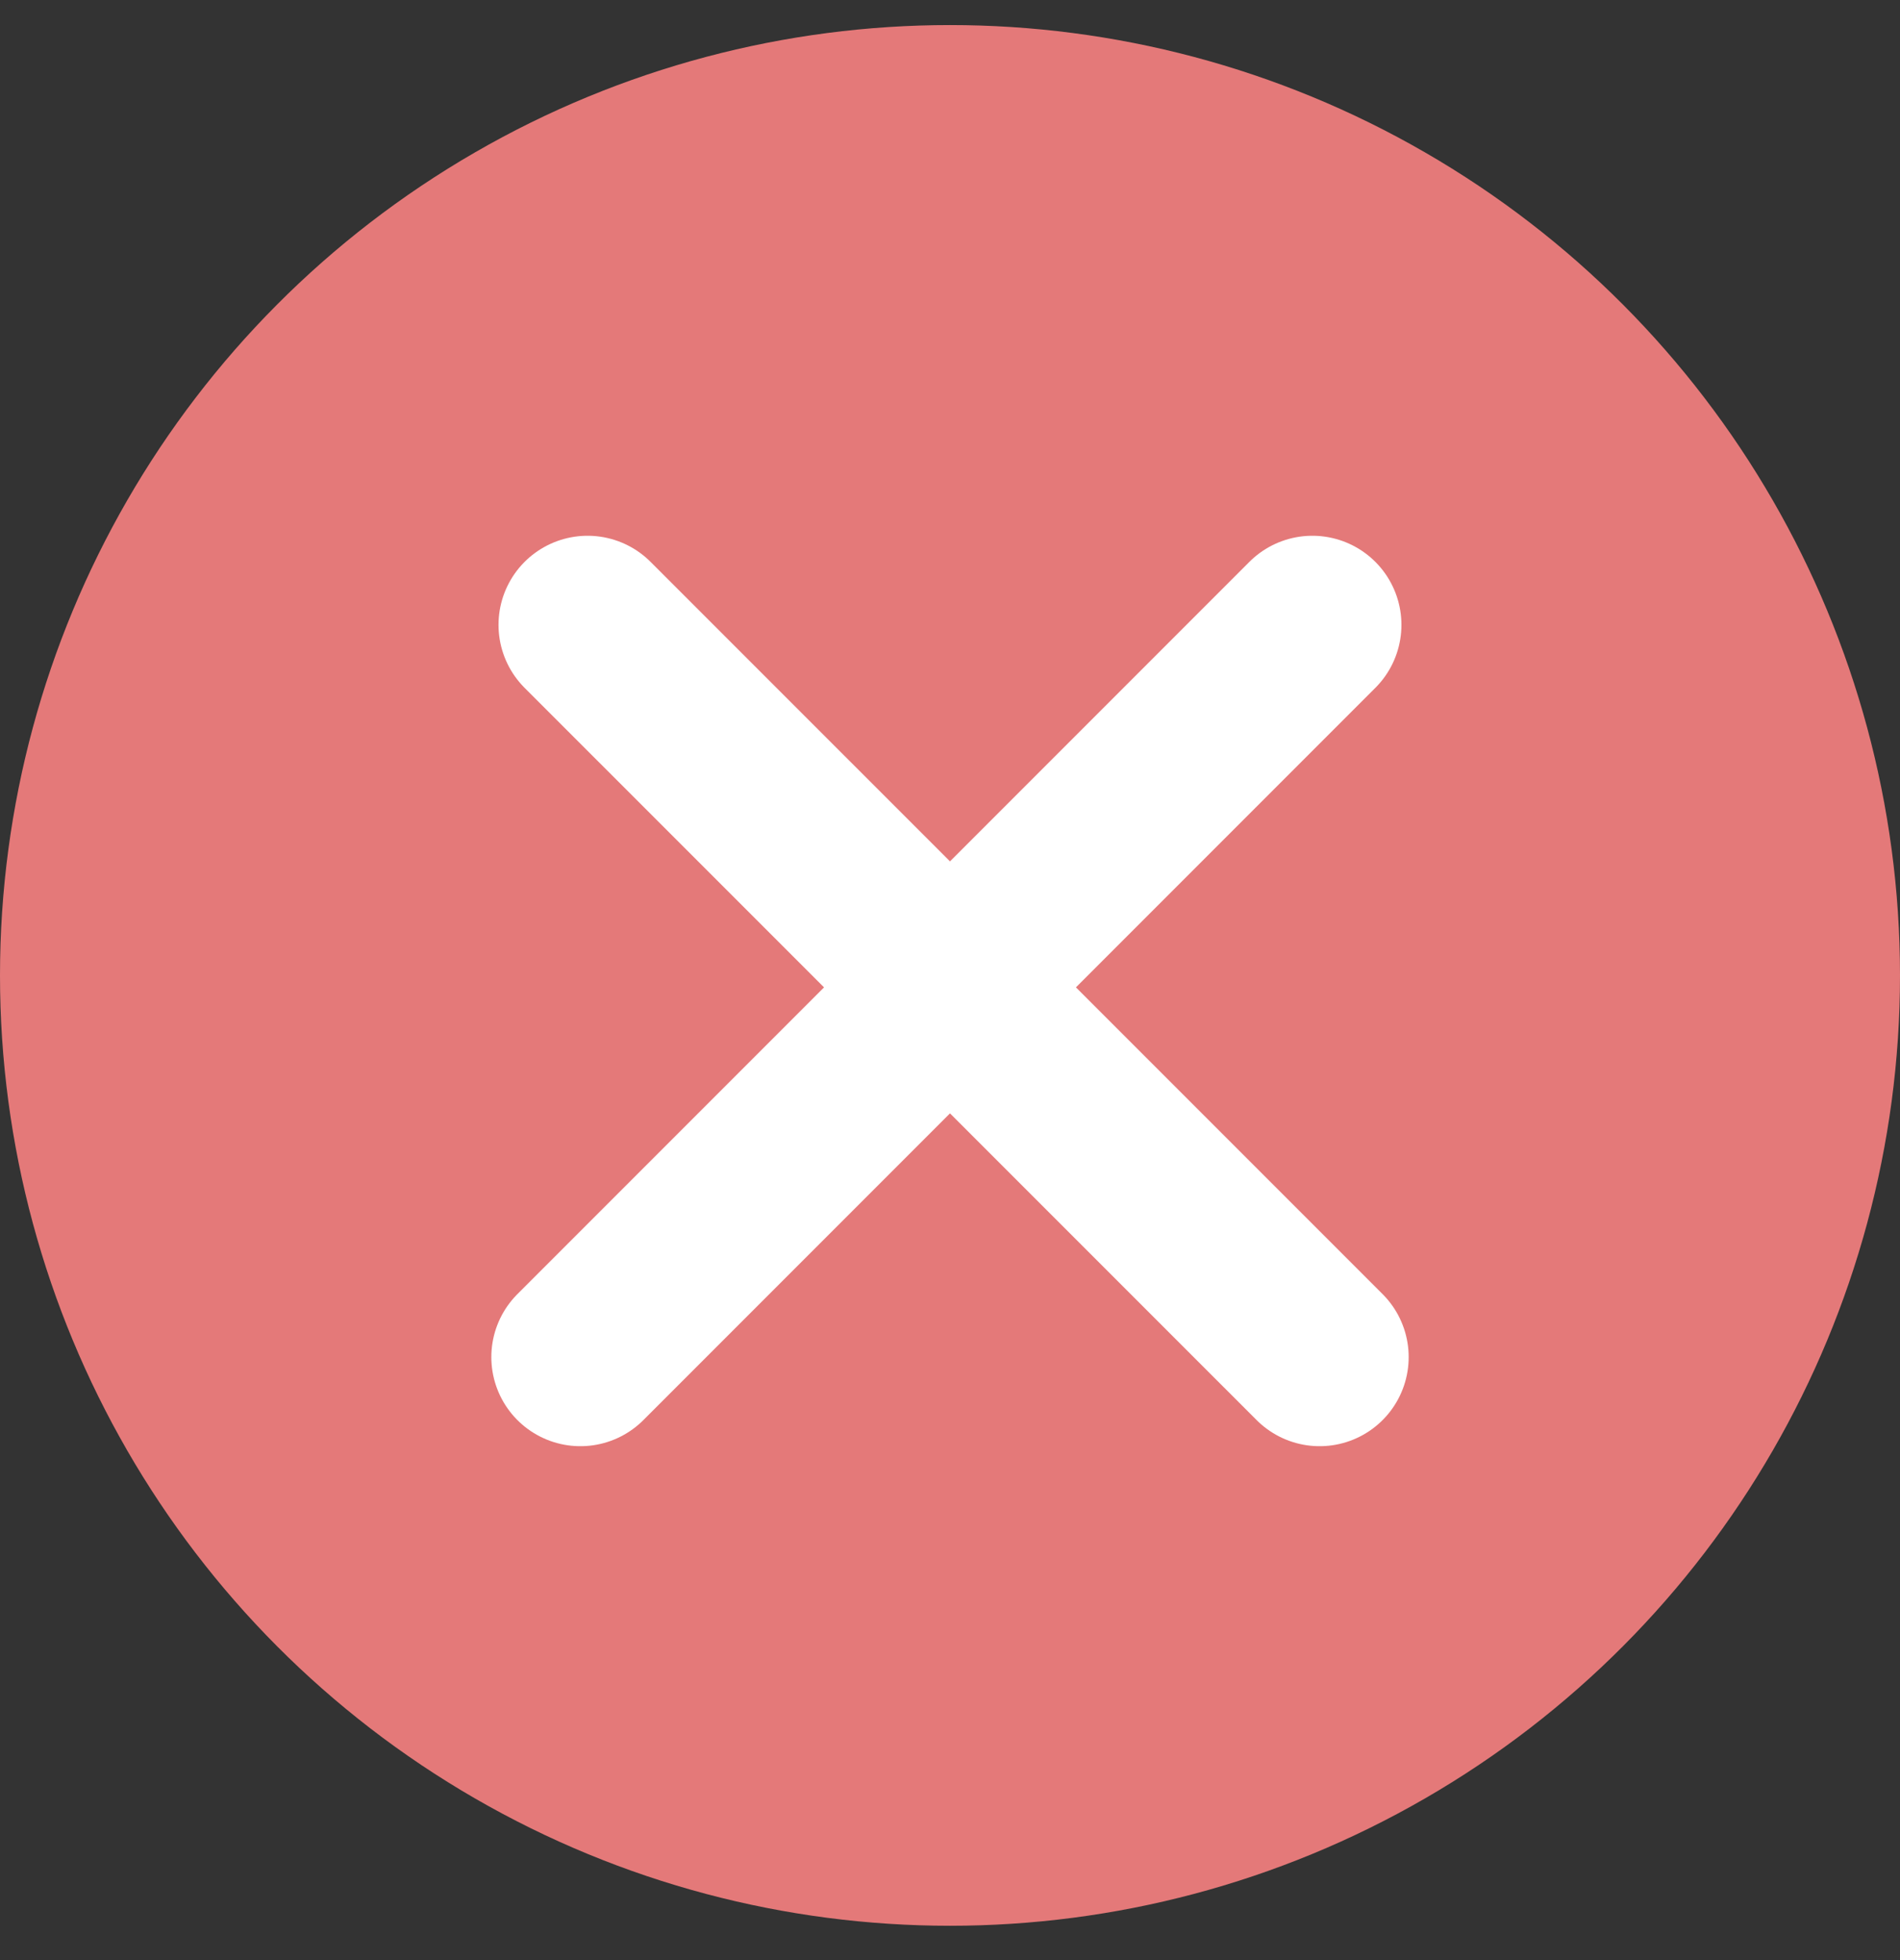 <svg width="32" height="33" viewBox="0 0 32 33" fill="none" xmlns="http://www.w3.org/2000/svg">
<rect x="0" y="0" width="32" height="33" fill="#333333" stroke="none"/>
<g clip-path="url(#clip0)">
<circle cx="16" cy="16.422" r="16" fill="#E47979"/>
<path d="M9.896 10.52L22.225 22.848M9.775 22.848L22.103 10.52" stroke="white" stroke-width="3" stroke-linecap="round" stroke-linejoin="round"/>
</g>
<defs>
<clipPath id="clip0">
<rect width="32" height="32" fill="white" transform="translate(0 0.422)"/>
</clipPath>
</defs>
</svg>
